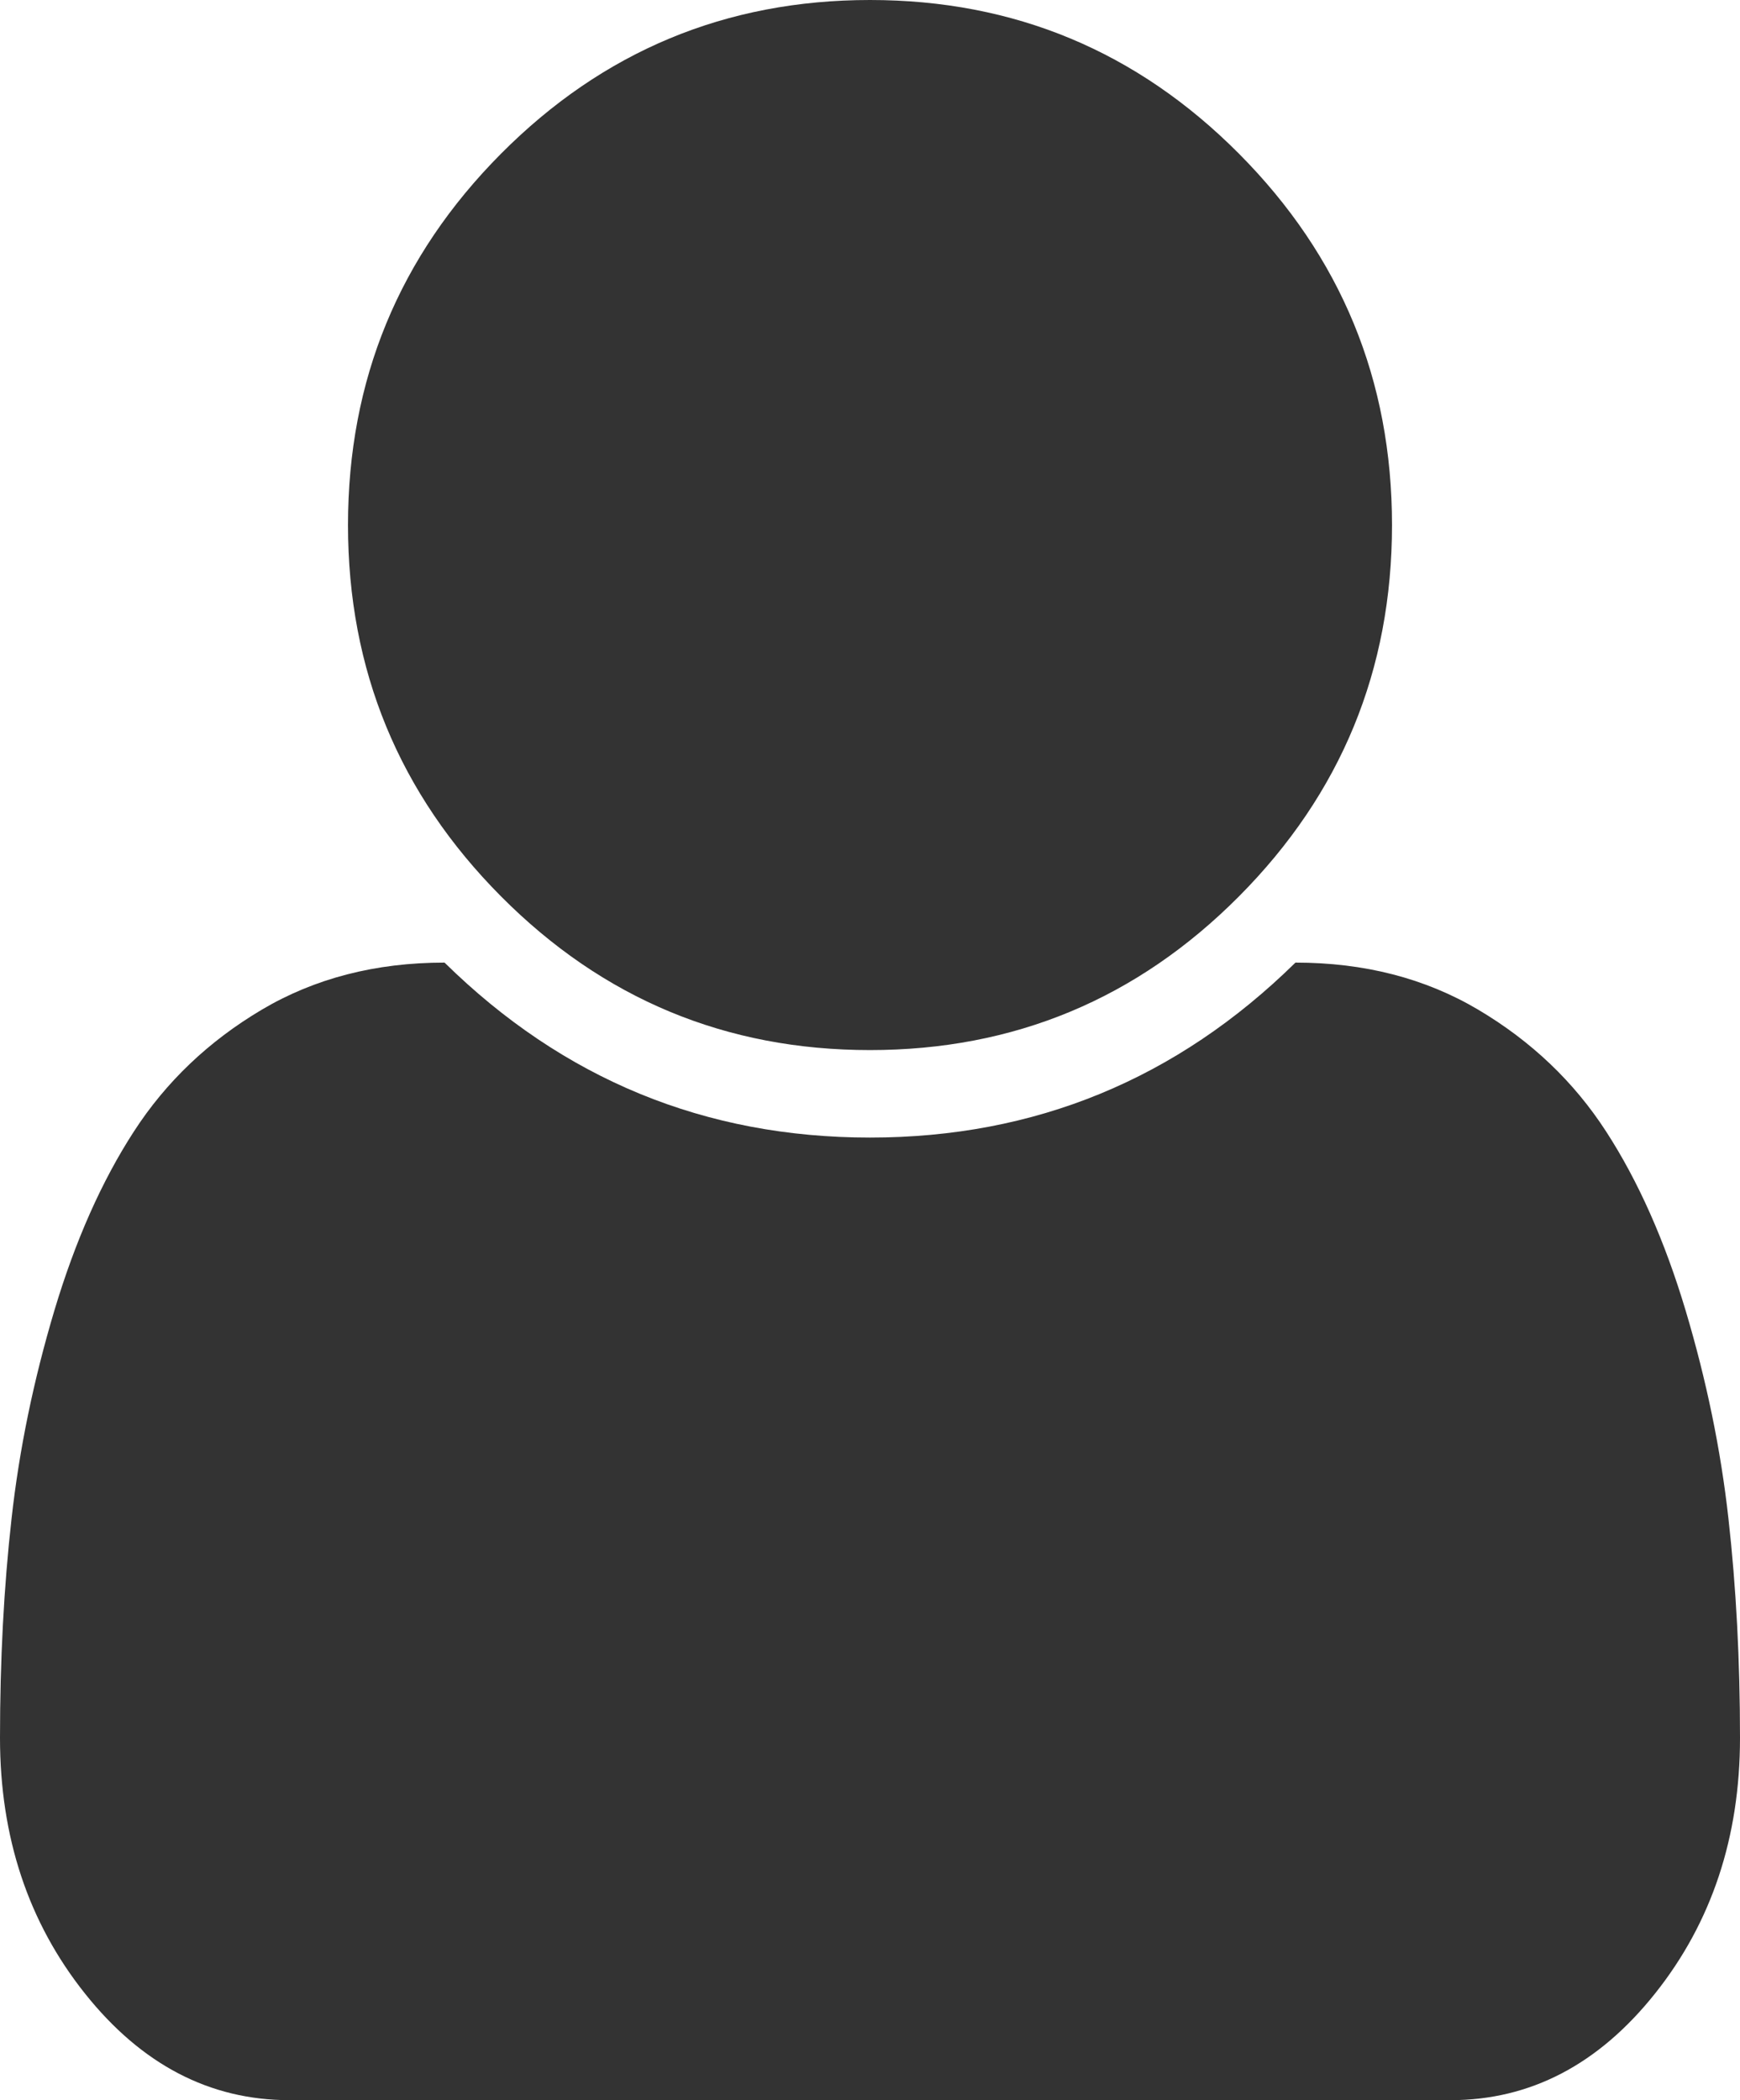 ﻿<?xml version="1.0" encoding="utf-8"?>
<svg version="1.1" xmlns:xlink="http://www.w3.org/1999/xlink" width="29px" height="35px" xmlns="http://www.w3.org/2000/svg">
  <defs>
    <pattern id="BGPattern" patternUnits="userSpaceOnUse" alignment="0 0" imageRepeat="None" />
    <mask fill="white" id="Clip1061">
      <path d="M 28.807 25.304  C 28.936 26.451  29 27.67  29 28.962  C 29 30.617  28.528 32.038  27.584 33.223  C 26.64 34.408  25.503 35  24.174 35  L 4.826 35  C 3.497 35  2.36 34.408  1.416 33.223  C 0.472 32.038  0 30.617  0 28.962  C 0 27.67  0.064 26.451  0.193 25.304  C 0.321 24.157  0.559 23.003  0.906 21.841  C 1.254 20.679  1.695 19.684  2.232 18.856  C 2.768 18.028  3.478 17.352  4.361 16.828  C 5.245 16.304  6.261 16.042  7.409 16.042  C 9.387 17.986  11.751 18.958  14.5 18.958  C 17.249 18.958  19.613 17.986  21.591 16.042  C 22.739 16.042  23.755 16.304  24.639 16.828  C 25.522 17.352  26.232 18.028  26.768 18.856  C 27.305 19.684  27.746 20.679  28.094 21.841  C 28.441 23.003  28.679 24.157  28.807 25.304  Z M 20.651 2.563  C 22.35 4.272  23.2 6.335  23.2 8.75  C 23.2 11.165  22.35 13.228  20.651 14.937  C 18.952 16.646  16.902 17.5  14.5 17.5  C 12.098 17.5  10.048 16.646  8.349 14.937  C 6.65 13.228  5.8 11.165  5.8 8.75  C 5.8 6.335  6.65 4.272  8.349 2.563  C 10.048 0.854  12.098 0  14.5 0  C 16.902 0  18.952 0.854  20.651 2.563  Z " fill-rule="evenodd" />
    </mask>
  </defs>
  <g transform="matrix(1 0 0 1 -795 -1602 )">
    <path d="M 28.807 25.304  C 28.936 26.451  29 27.67  29 28.962  C 29 30.617  28.528 32.038  27.584 33.223  C 26.64 34.408  25.503 35  24.174 35  L 4.826 35  C 3.497 35  2.36 34.408  1.416 33.223  C 0.472 32.038  0 30.617  0 28.962  C 0 27.67  0.064 26.451  0.193 25.304  C 0.321 24.157  0.559 23.003  0.906 21.841  C 1.254 20.679  1.695 19.684  2.232 18.856  C 2.768 18.028  3.478 17.352  4.361 16.828  C 5.245 16.304  6.261 16.042  7.409 16.042  C 9.387 17.986  11.751 18.958  14.5 18.958  C 17.249 18.958  19.613 17.986  21.591 16.042  C 22.739 16.042  23.755 16.304  24.639 16.828  C 25.522 17.352  26.232 18.028  26.768 18.856  C 27.305 19.684  27.746 20.679  28.094 21.841  C 28.441 23.003  28.679 24.157  28.807 25.304  Z M 20.651 2.563  C 22.35 4.272  23.2 6.335  23.2 8.75  C 23.2 11.165  22.35 13.228  20.651 14.937  C 18.952 16.646  16.902 17.5  14.5 17.5  C 12.098 17.5  10.048 16.646  8.349 14.937  C 6.65 13.228  5.8 11.165  5.8 8.75  C 5.8 6.335  6.65 4.272  8.349 2.563  C 10.048 0.854  12.098 0  14.5 0  C 16.902 0  18.952 0.854  20.651 2.563  Z " fill-rule="nonzero" fill="rgba(51, 51, 51, 1)" stroke="none" transform="matrix(1 0 0 1 795 1602 )" class="fill" />
    <path d="M 28.807 25.304  C 28.936 26.451  29 27.67  29 28.962  C 29 30.617  28.528 32.038  27.584 33.223  C 26.64 34.408  25.503 35  24.174 35  L 4.826 35  C 3.497 35  2.36 34.408  1.416 33.223  C 0.472 32.038  0 30.617  0 28.962  C 0 27.67  0.064 26.451  0.193 25.304  C 0.321 24.157  0.559 23.003  0.906 21.841  C 1.254 20.679  1.695 19.684  2.232 18.856  C 2.768 18.028  3.478 17.352  4.361 16.828  C 5.245 16.304  6.261 16.042  7.409 16.042  C 9.387 17.986  11.751 18.958  14.5 18.958  C 17.249 18.958  19.613 17.986  21.591 16.042  C 22.739 16.042  23.755 16.304  24.639 16.828  C 25.522 17.352  26.232 18.028  26.768 18.856  C 27.305 19.684  27.746 20.679  28.094 21.841  C 28.441 23.003  28.679 24.157  28.807 25.304  Z " stroke-width="0" stroke-dasharray="0" stroke="rgba(255, 255, 255, 0)" fill="none" transform="matrix(1 0 0 1 795 1602 )" class="stroke" mask="url(#Clip1061)" />
    <path d="M 20.651 2.563  C 22.35 4.272  23.2 6.335  23.2 8.75  C 23.2 11.165  22.35 13.228  20.651 14.937  C 18.952 16.646  16.902 17.5  14.5 17.5  C 12.098 17.5  10.048 16.646  8.349 14.937  C 6.65 13.228  5.8 11.165  5.8 8.75  C 5.8 6.335  6.65 4.272  8.349 2.563  C 10.048 0.854  12.098 0  14.5 0  C 16.902 0  18.952 0.854  20.651 2.563  Z " stroke-width="0" stroke-dasharray="0" stroke="rgba(255, 255, 255, 0)" fill="none" transform="matrix(1 0 0 1 795 1602 )" class="stroke" mask="url(#Clip1061)" />
  </g>
</svg>